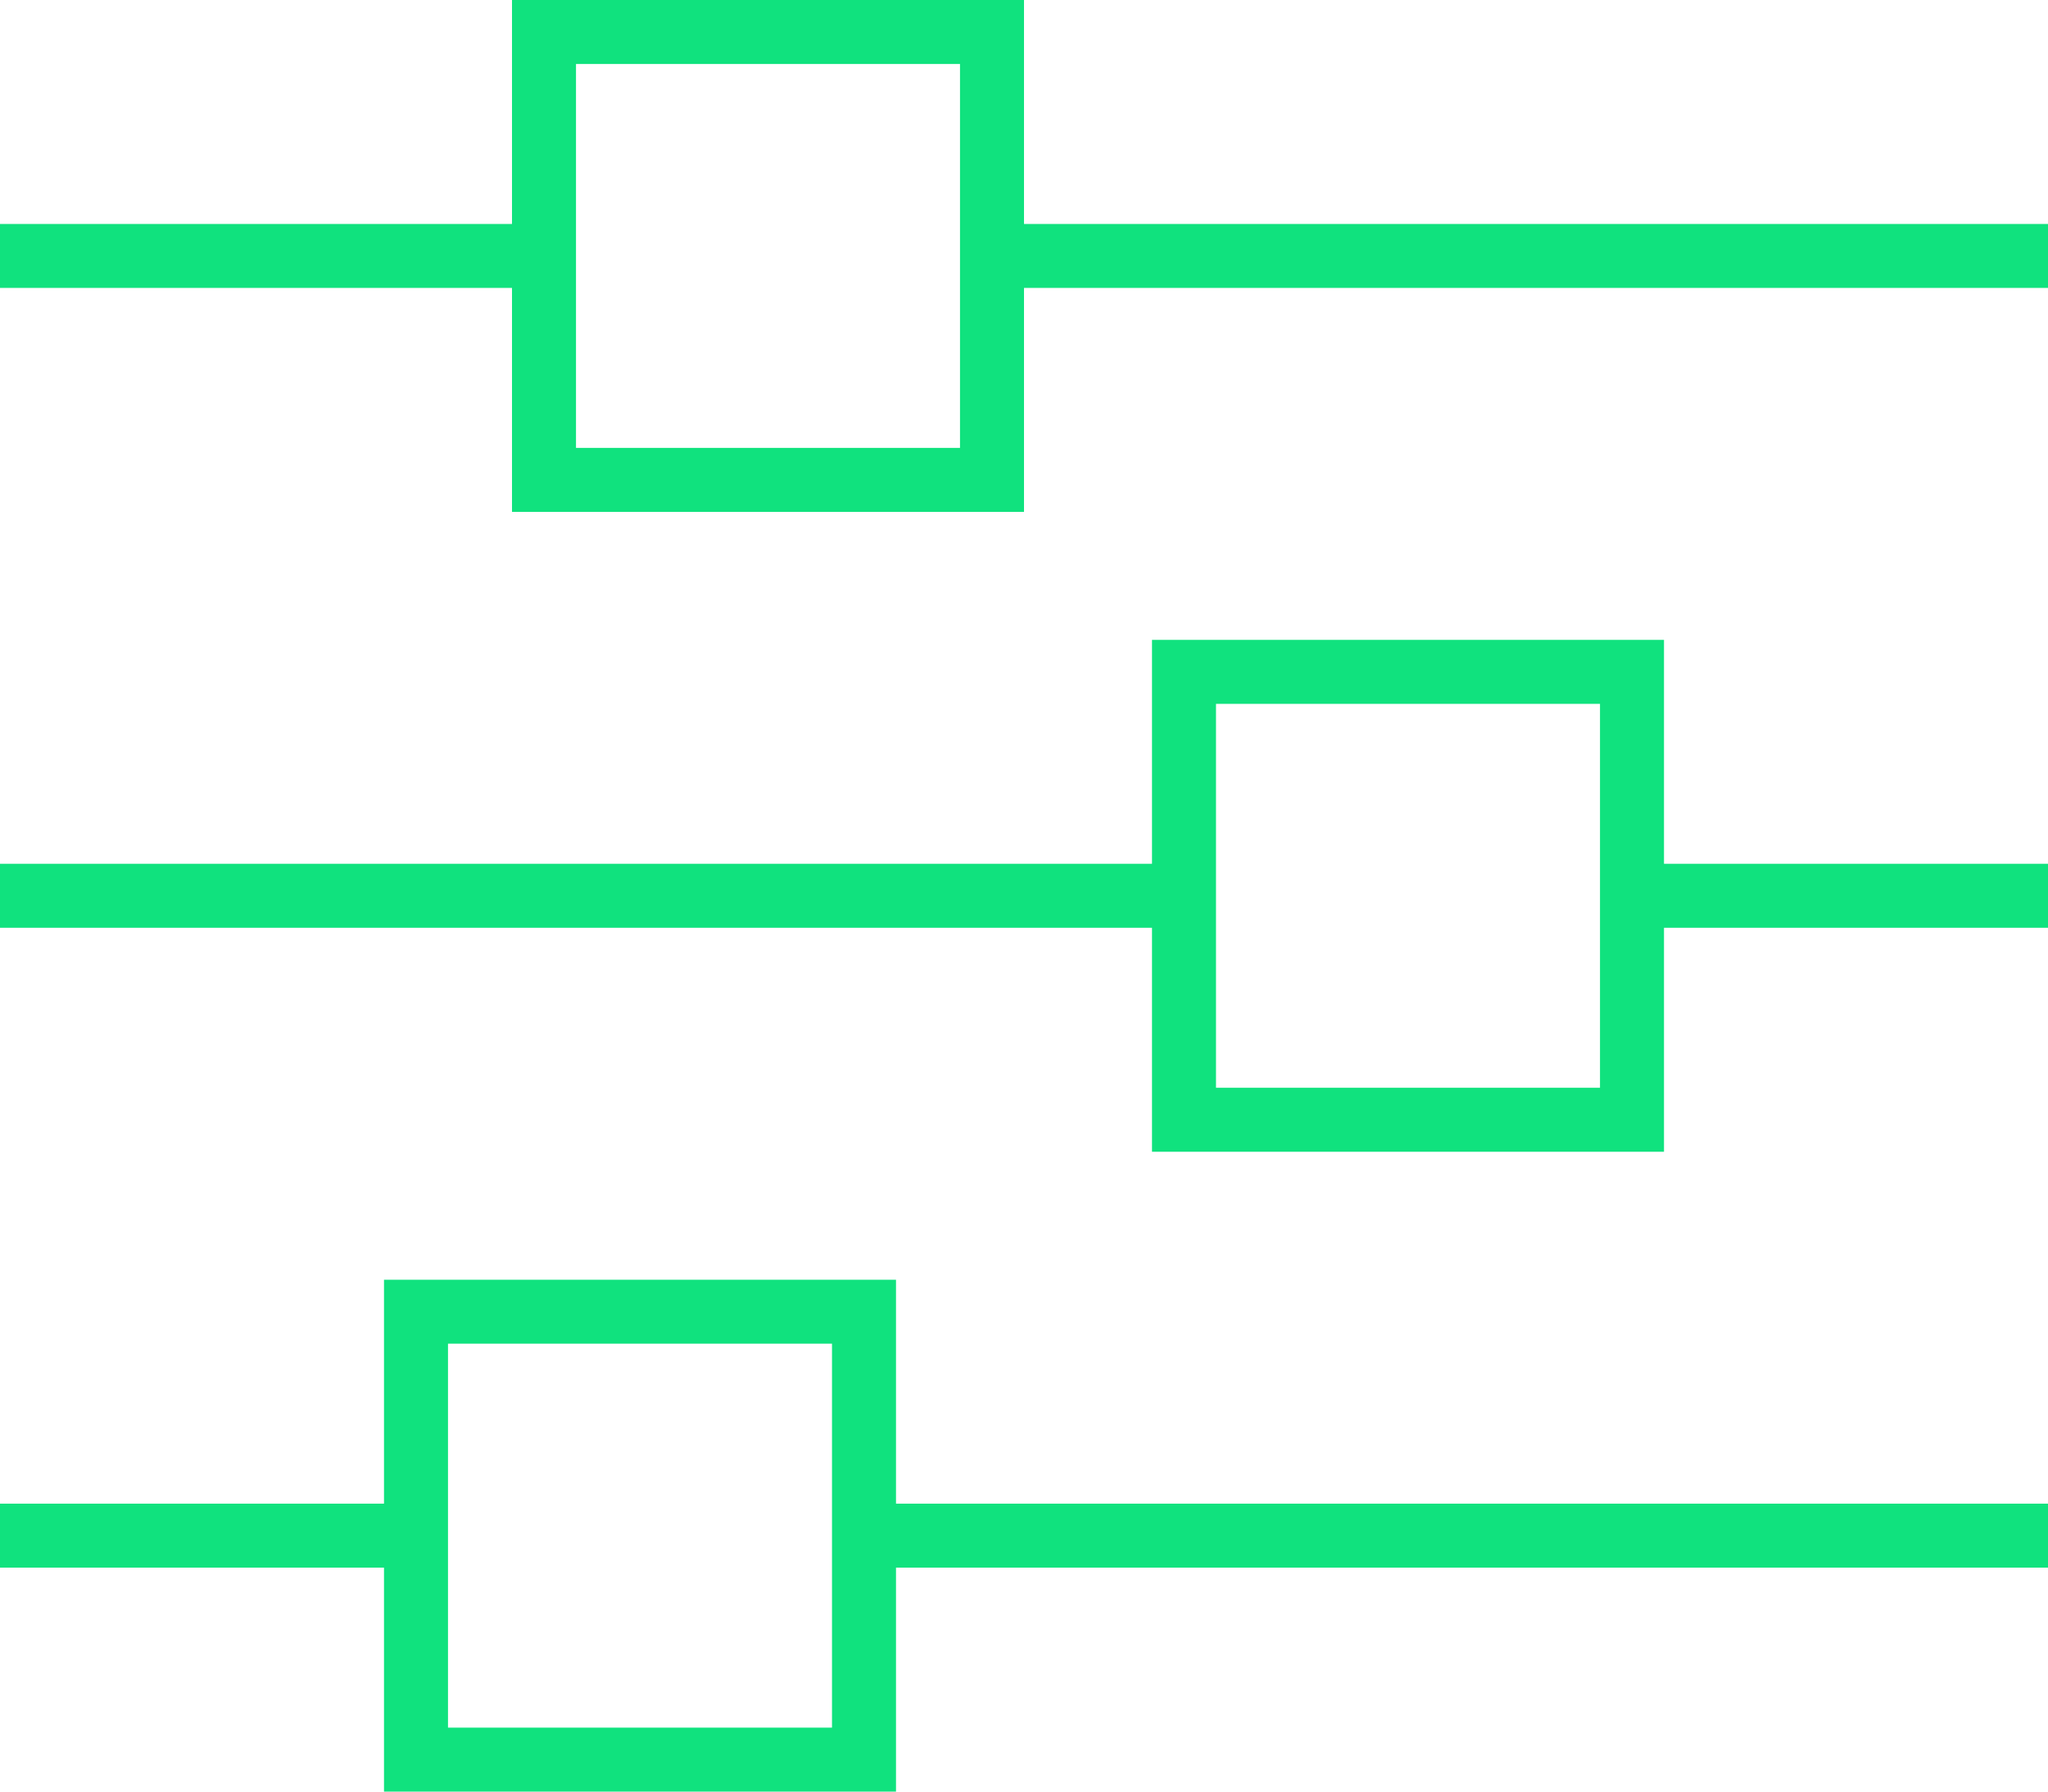 <svg width="80" height="70" viewBox="0 0 80 70" fill="none" xmlns="http://www.w3.org/2000/svg">
<path d="M0 58.75H1.25H15V52.5V50H17.5H32.5H35V52.5V58.75H78.75H80V61.25H78.75H35V67.5V70H32.5H17.5H15V67.5V61.25H1.25H0V58.75ZM32.5 61.25V58.75V52.5H17.5V58.75V61.25V67.5H32.5V61.25ZM0 33.75H1.25H45V27.5V25H47.5H62.5H65V27.5V33.75H78.75H80V36.25H78.75H65V42.5V45H62.5H47.5H45V42.5V36.25H1.25H0V33.75ZM62.5 33.75V27.5H47.5V33.75V36.25V42.5H62.5V36.25V33.75ZM1.25 8.75H20V2.5V0H22.5H37.5H40V2.5V8.75H78.75H80V11.25H78.75H40V17.5V20H37.5H22.5H20V17.5V11.25H1.25H0V8.75H1.25ZM37.5 11.25V8.75V2.5H22.5V8.75V11.25V17.5H37.5V11.25Z" fill="#10E27E"/>
</svg>
